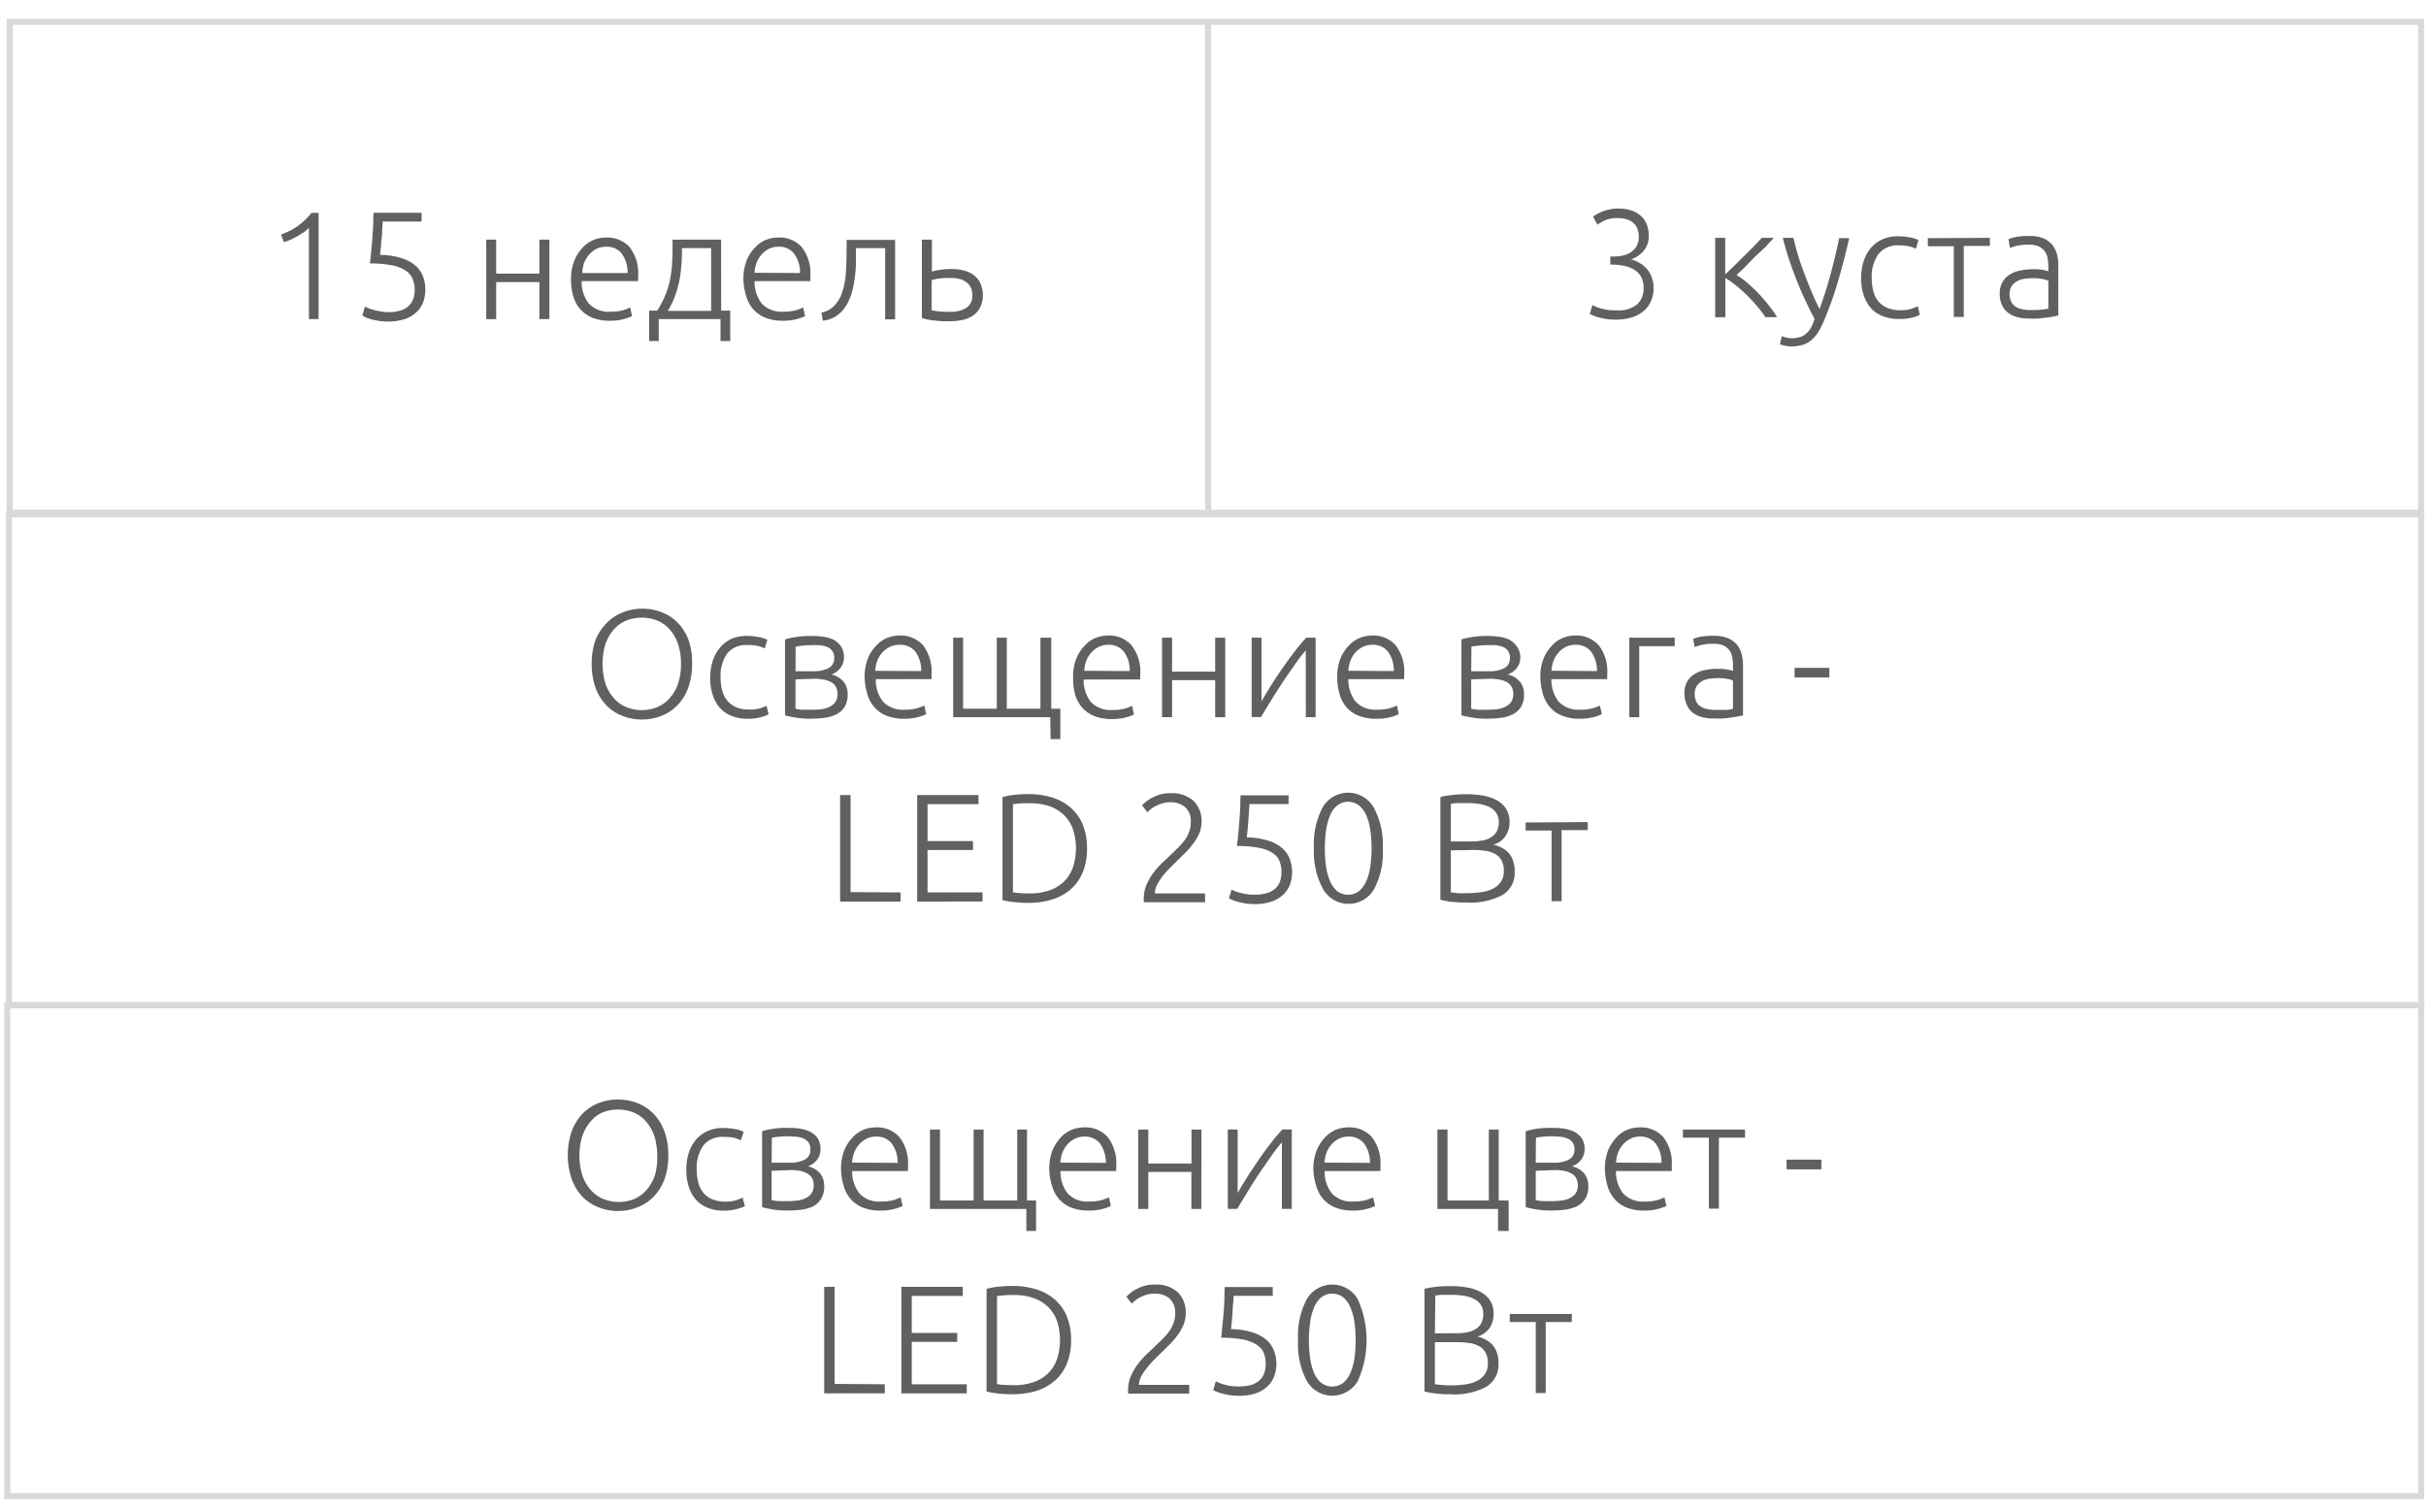 <svg id="Слой_1" data-name="Слой 1" xmlns="http://www.w3.org/2000/svg" width="300" height="187" viewBox="0 0 300 187">
  <defs>
    <style>
      .cls-1 {
        fill: none;
        stroke: #d8d9d9;
        stroke-miterlimit: 10;
        stroke-width: 0.75px;
      }

      .cls-2 {
        fill: #606060;
      }
    </style>
  </defs>
  <line class="cls-1" x1="149.4" y1="2.9" x2="149.4" y2="63.2"/>
  <rect class="cls-1" x="1.2" y="2.7" width="298.2" height="60.7"/>
  <rect class="cls-1" x="1.1" y="63.6" width="298.3" height="60.7"/>
  <rect class="cls-1" x="0.9" y="124.3" width="298.5" height="60.7"/>
  <g>
    <path class="cls-2" d="M82.64,142.9a8.31,8.31,0,0,1-.5,3A6.19,6.19,0,0,1,80.8,148a5.6,5.6,0,0,1-2,1.3,6.53,6.53,0,0,1-2.38.44,6.44,6.44,0,0,1-2.37-.44,5.55,5.55,0,0,1-2-1.3,6.34,6.34,0,0,1-1.34-2.16,9.31,9.31,0,0,1,0-6,6.24,6.24,0,0,1,1.34-2.14,5.58,5.58,0,0,1,2-1.31,6.43,6.43,0,0,1,2.37-.43,6.53,6.53,0,0,1,2.38.43,5.63,5.63,0,0,1,2,1.31,6.1,6.1,0,0,1,1.34,2.14A8.27,8.27,0,0,1,82.64,142.9Zm-1.37,0a8,8,0,0,0-.34-2.39,5.39,5.39,0,0,0-1-1.79,4.09,4.09,0,0,0-1.51-1.13,5.25,5.25,0,0,0-4,0A4.12,4.12,0,0,0,73,138.72a5.2,5.2,0,0,0-1,1.79,8.3,8.3,0,0,0,0,4.77,5.34,5.34,0,0,0,1,1.8,4.38,4.38,0,0,0,1.52,1.14,5.13,5.13,0,0,0,4,0A4.34,4.34,0,0,0,80,147.08a5.54,5.54,0,0,0,1-1.8A8,8,0,0,0,81.27,142.9Z"/>
    <path class="cls-2" d="M89.51,149.7a5.22,5.22,0,0,1-2-.36,3.75,3.75,0,0,1-1.45-1,4.58,4.58,0,0,1-.89-1.61,6.83,6.83,0,0,1-.3-2.08,6.64,6.64,0,0,1,.31-2.11,4.82,4.82,0,0,1,.9-1.64,4.15,4.15,0,0,1,1.43-1.05,4.54,4.54,0,0,1,1.88-.37,7.8,7.8,0,0,1,1.49.13,3.93,3.93,0,0,1,1.08.34L91.62,141a4,4,0,0,0-.85-.31,6.13,6.13,0,0,0-1.28-.11A3,3,0,0,0,87,141.61a4.74,4.74,0,0,0-.84,3,6.21,6.21,0,0,0,.19,1.6,3.24,3.24,0,0,0,.62,1.26,2.75,2.75,0,0,0,1.1.81,4,4,0,0,0,1.64.3,4.3,4.3,0,0,0,1.34-.18,5,5,0,0,0,.79-.32l.27,1.07a5,5,0,0,1-1.08.37A6.41,6.41,0,0,1,89.51,149.7Z"/>
    <path class="cls-2" d="M97.36,139.46c.38,0,.81,0,1.28.06a4.87,4.87,0,0,1,1.34.33,2.58,2.58,0,0,1,1.06.79,2.34,2.34,0,0,1,.42,1.47,2.06,2.06,0,0,1-.41,1.28,2.42,2.42,0,0,1-1.14.83,2.74,2.74,0,0,1,1.54.91,2.52,2.52,0,0,1,.47,1.54,2.8,2.8,0,0,1-.4,1.59,2.6,2.6,0,0,1-1,.92,5.11,5.11,0,0,1-1.48.41,15.81,15.81,0,0,1-1.69.09,10.49,10.49,0,0,1-1.79-.13c-.51-.09-1-.19-1.32-.29v-9.38a8.1,8.1,0,0,1,1.25-.29A11.57,11.57,0,0,1,97.36,139.46Zm-1.94,4.31h2.24a3.83,3.83,0,0,0,1.85-.38,1.31,1.31,0,0,0,.7-1.26,1.39,1.39,0,0,0-.25-.89,1.47,1.47,0,0,0-.64-.48,3.12,3.12,0,0,0-.91-.21c-.35,0-.69-.05-1-.05a11.4,11.4,0,0,0-1.2.07,4.78,4.78,0,0,0-.76.12Zm0,1v3.63l.32.06.49.06.59,0,.6,0a9.65,9.65,0,0,0,1.23-.08,3.11,3.11,0,0,0,1-.3,1.83,1.83,0,0,0,.7-.59,1.63,1.63,0,0,0,.27-1,1.76,1.76,0,0,0-.22-.9,1.6,1.6,0,0,0-.61-.57,3.24,3.24,0,0,0-.91-.31,6.72,6.72,0,0,0-1.13-.09Z"/>
    <path class="cls-2" d="M104,144.57a6.39,6.39,0,0,1,.37-2.25,5,5,0,0,1,1-1.61,3.88,3.88,0,0,1,1.37-1,4.13,4.13,0,0,1,1.59-.31,3.67,3.67,0,0,1,2.87,1.18,5.22,5.22,0,0,1,1.08,3.63c0,.1,0,.2,0,.3l0,.29h-6.9a4.34,4.34,0,0,0,.9,2.77,3.3,3.3,0,0,0,2.66,1,5.55,5.55,0,0,0,1.59-.19c.39-.13.68-.24.86-.32l.22,1.06a5.17,5.17,0,0,1-1,.36,6.28,6.28,0,0,1-1.72.21,5.83,5.83,0,0,1-2.21-.38,4.08,4.08,0,0,1-1.5-1.06,4.17,4.17,0,0,1-.85-1.63A7.44,7.44,0,0,1,104,144.57Zm7-.78a3.89,3.89,0,0,0-.73-2.39,2.33,2.33,0,0,0-1.93-.86,2.54,2.54,0,0,0-1.19.27,2.84,2.84,0,0,0-.91.71,3.23,3.23,0,0,0-.61,1,4.35,4.35,0,0,0-.26,1.24Z"/>
    <path class="cls-2" d="M126.92,149.49H115v-9.82h1.24v8.77h4.16v-8.77h1.23v8.77h4.16v-8.77H127v8.77h1.12v3.77h-1.2Z"/>
    <path class="cls-2" d="M129.75,144.57a6.39,6.39,0,0,1,.37-2.25,5.19,5.19,0,0,1,1-1.61,3.88,3.88,0,0,1,1.37-1,4.17,4.17,0,0,1,1.59-.31,3.7,3.7,0,0,1,2.88,1.18,5.27,5.27,0,0,1,1.07,3.63c0,.1,0,.2,0,.3a2.58,2.58,0,0,1,0,.29h-6.89a4.29,4.29,0,0,0,.89,2.77,3.32,3.32,0,0,0,2.66,1,5.55,5.55,0,0,0,1.59-.19,9.09,9.09,0,0,0,.86-.32l.23,1.06a5.34,5.34,0,0,1-1,.36,6.28,6.28,0,0,1-1.72.21,5.74,5.74,0,0,1-2.2-.38,3.93,3.93,0,0,1-1.5-1.06,4.18,4.18,0,0,1-.86-1.63A7.44,7.44,0,0,1,129.75,144.57Zm7-.78a4,4,0,0,0-.72-2.39,2.36,2.36,0,0,0-1.94-.86,2.54,2.54,0,0,0-1.19.27,2.84,2.84,0,0,0-.91.71,3.43,3.43,0,0,0-.61,1,4.35,4.35,0,0,0-.26,1.24Z"/>
    <path class="cls-2" d="M148.56,149.49h-1.23v-4.58H142v4.58h-1.24v-9.82H142v4.2h5.34v-4.2h1.23Z"/>
    <path class="cls-2" d="M158.52,141.24c-.38.46-.82,1-1.33,1.73s-1,1.43-1.52,2.2-1,1.54-1.46,2.31-.88,1.43-1.22,2h-1.16v-9.82h1.22v7.86c.3-.54.68-1.17,1.13-1.89s.93-1.43,1.43-2.16,1-1.43,1.53-2.1a22,22,0,0,1,1.44-1.71h1.16v9.82h-1.22Z"/>
    <path class="cls-2" d="M162.41,144.57a6.16,6.16,0,0,1,.38-2.25,5,5,0,0,1,1-1.61,3.88,3.88,0,0,1,1.37-1,4.17,4.17,0,0,1,1.59-.31,3.7,3.7,0,0,1,2.88,1.18,5.27,5.27,0,0,1,1.07,3.63c0,.1,0,.2,0,.3a1.36,1.36,0,0,1,0,.29h-6.89a4.29,4.29,0,0,0,.89,2.77,3.32,3.32,0,0,0,2.66,1,5.55,5.55,0,0,0,1.59-.19,9.09,9.09,0,0,0,.86-.32l.23,1.06a5.34,5.34,0,0,1-1,.36,6.28,6.28,0,0,1-1.72.21,5.78,5.78,0,0,1-2.2-.38,3.93,3.93,0,0,1-1.5-1.06,4.18,4.18,0,0,1-.86-1.63A7.44,7.44,0,0,1,162.41,144.57Zm7-.78a4,4,0,0,0-.72-2.39,2.36,2.36,0,0,0-1.94-.86,2.57,2.57,0,0,0-1.19.27,2.84,2.84,0,0,0-.91.71,3.43,3.43,0,0,0-.61,1,4.35,4.35,0,0,0-.26,1.24Z"/>
    <path class="cls-2" d="M185.33,139.67v8.77h1.23v3.77h-1.31v-2.72h-7.5v-9.82H179v8.77h5.11v-8.77Z"/>
    <path class="cls-2" d="M191.85,139.46c.38,0,.8,0,1.28.06a5,5,0,0,1,1.34.33,2.48,2.48,0,0,1,1.05.79,2.28,2.28,0,0,1,.43,1.47,2.07,2.07,0,0,1-.42,1.28,2.42,2.42,0,0,1-1.14.83,2.74,2.74,0,0,1,1.54.91,2.46,2.46,0,0,1,.48,1.54,2.88,2.88,0,0,1-.4,1.59,2.62,2.62,0,0,1-1.06.92,5,5,0,0,1-1.48.41,15.48,15.48,0,0,1-1.68.09,10.61,10.61,0,0,1-1.8-.13c-.51-.09-1-.19-1.32-.29v-9.38a8.57,8.57,0,0,1,1.26-.29A11.57,11.57,0,0,1,191.85,139.46Zm-1.94,4.31h2.24a3.78,3.78,0,0,0,1.84-.38,1.32,1.32,0,0,0,.71-1.26,1.45,1.45,0,0,0-.25-.89,1.5,1.5,0,0,0-.65-.48,3,3,0,0,0-.91-.21c-.34,0-.68-.05-1-.05a11.4,11.4,0,0,0-1.2.07,4.57,4.57,0,0,0-.76.12Zm0,1v3.63l.31.06.49.06.59,0,.6,0a9.81,9.81,0,0,0,1.24-.08,3.05,3.05,0,0,0,1-.3,1.86,1.86,0,0,0,.71-.59,1.7,1.7,0,0,0,.26-1,1.67,1.67,0,0,0-.22-.9,1.5,1.5,0,0,0-.6-.57,3.31,3.31,0,0,0-.92-.31,6.55,6.55,0,0,0-1.13-.09Z"/>
    <path class="cls-2" d="M198.46,144.57a6.17,6.17,0,0,1,.37-2.25,5,5,0,0,1,1-1.61,3.84,3.84,0,0,1,1.36-1,4.21,4.21,0,0,1,1.59-.31,3.7,3.7,0,0,1,2.88,1.18,5.22,5.22,0,0,1,1.07,3.63c0,.1,0,.2,0,.3a2.64,2.64,0,0,1,0,.29h-6.9a4.34,4.34,0,0,0,.89,2.77,3.33,3.33,0,0,0,2.66,1,5.63,5.63,0,0,0,1.6-.19,8.65,8.65,0,0,0,.85-.32l.23,1.06a5.34,5.34,0,0,1-1,.36,6.22,6.22,0,0,1-1.72.21,5.78,5.78,0,0,1-2.2-.38,3.93,3.93,0,0,1-1.5-1.06,4.32,4.32,0,0,1-.86-1.63A7.85,7.85,0,0,1,198.46,144.57Zm7-.78a3.88,3.88,0,0,0-.72-2.39,2.35,2.35,0,0,0-1.94-.86,2.57,2.57,0,0,0-1.19.27,2.84,2.84,0,0,0-.91.71,3.43,3.43,0,0,0-.61,1,4.34,4.34,0,0,0-.25,1.24Z"/>
    <path class="cls-2" d="M215.79,139.67v1h-3.23v8.78h-1.24v-8.78h-3.21v-1Z"/>
    <path class="cls-2" d="M220.93,143.39h4.3v1.2h-4.3Z"/>
    <path class="cls-2" d="M109.41,171.17v1.12h-7.49V159.12h1.29v12Z"/>
    <path class="cls-2" d="M111.46,172.29V159.12h7.6v1.12h-6.31v4.58h5.62v1.1h-5.62v5.25h6.8v1.12Z"/>
    <path class="cls-2" d="M132.45,165.7a7.39,7.39,0,0,1-.53,2.94,5.58,5.58,0,0,1-1.49,2.09,6.29,6.29,0,0,1-2.29,1.26,10,10,0,0,1-2.93.41,16.2,16.2,0,0,1-1.67-.08,10,10,0,0,1-1.54-.26V159.37a8.85,8.85,0,0,1,1.54-.28c.58-.05,1.14-.08,1.67-.08a9.69,9.69,0,0,1,2.93.42,6.27,6.27,0,0,1,2.29,1.25,5.58,5.58,0,0,1,1.49,2.09A7.37,7.37,0,0,1,132.45,165.7Zm-9.16,5.45.58.08c.31,0,.81.05,1.5.05a7.13,7.13,0,0,0,2.48-.39,4.85,4.85,0,0,0,1.79-1.11,4.58,4.58,0,0,0,1.08-1.76,7.66,7.66,0,0,0,0-4.64,4.54,4.54,0,0,0-1.08-1.75,4.85,4.85,0,0,0-1.79-1.11,7.13,7.13,0,0,0-2.48-.39,13.14,13.14,0,0,0-1.5.06l-.58.07Z"/>
    <path class="cls-2" d="M146.63,162.39a3.67,3.67,0,0,1-.27,1.4,5.87,5.87,0,0,1-.71,1.26,10.13,10.13,0,0,1-1,1.18c-.38.38-.76.76-1.16,1.14s-.65.64-1,1a9.11,9.11,0,0,0-.83,1,4.74,4.74,0,0,0-.59.95,2.07,2.07,0,0,0-.22.92v0h6.21v1.08H139.5a.88.88,0,0,0,0-.14c0-.07,0-.18,0-.32a4.17,4.17,0,0,1,.33-1.66,6.93,6.93,0,0,1,.82-1.45,9.69,9.69,0,0,1,1.12-1.27l1.19-1.14c.32-.3.62-.59.9-.88a6,6,0,0,0,.75-.88,4.34,4.34,0,0,0,.52-1,3.39,3.39,0,0,0,.19-1.13,2.33,2.33,0,0,0-.72-1.91,2.71,2.71,0,0,0-1.79-.58,3.52,3.52,0,0,0-1.08.15,4.32,4.32,0,0,0-.83.35,4.45,4.45,0,0,0-.6.41l-.36.32-.65-.85c.08-.09.22-.22.41-.39a4.13,4.13,0,0,1,.74-.5,5.24,5.24,0,0,1,1-.43,4.46,4.46,0,0,1,1.31-.18,4,4,0,0,1,2.89.94A3.5,3.5,0,0,1,146.63,162.39Z"/>
    <path class="cls-2" d="M153.22,171.43a5.19,5.19,0,0,0,1.59-.21,2.69,2.69,0,0,0,1-.6,2.06,2.06,0,0,0,.54-.89,3.46,3.46,0,0,0,.17-1.09,3.75,3.75,0,0,0-.25-1.37,2.31,2.31,0,0,0-.88-1,4.78,4.78,0,0,0-1.69-.64,14.2,14.2,0,0,0-2.69-.22c.07-.64.13-1.24.18-1.77s.1-1.06.14-1.56.07-1,.08-1.46,0-1,.05-1.48h5.93v1.09h-4.85c0,.24,0,.55-.05.93s-.05.77-.08,1.17-.06.78-.09,1.14-.07.66-.1.88a9.22,9.22,0,0,1,2.53.36,5.4,5.4,0,0,1,1.75.87,3.45,3.45,0,0,1,1,1.33,4.53,4.53,0,0,1,.06,3.29,3.24,3.24,0,0,1-.85,1.25,3.91,3.91,0,0,1-1.44.84,6.37,6.37,0,0,1-2.07.3,6.68,6.68,0,0,1-1.13-.08,8.27,8.27,0,0,1-.93-.2,7.21,7.21,0,0,1-.7-.23,2.35,2.35,0,0,1-.41-.19l.32-1.1a3.61,3.61,0,0,0,.39.19,4.9,4.9,0,0,0,.65.22,7,7,0,0,0,.83.18A6.19,6.19,0,0,0,153.22,171.43Z"/>
    <path class="cls-2" d="M160.52,165.72a9.72,9.72,0,0,1,1.1-5.12,3.66,3.66,0,0,1,6.26,0,12.29,12.29,0,0,1,0,10.21,3.65,3.65,0,0,1-6.25,0A9.64,9.64,0,0,1,160.52,165.72Zm7.12,0a16.88,16.88,0,0,0-.14-2.18,7.18,7.18,0,0,0-.49-1.83,3.3,3.3,0,0,0-.89-1.28,2.25,2.25,0,0,0-2.75,0,3.3,3.3,0,0,0-.89,1.28,7.19,7.19,0,0,0-.47,1.83,15.84,15.84,0,0,0,0,4.35,7.19,7.19,0,0,0,.47,1.83,3.37,3.37,0,0,0,.89,1.26,2.25,2.25,0,0,0,2.75,0,3.37,3.37,0,0,0,.89-1.26,7.18,7.18,0,0,0,.49-1.83A16.72,16.72,0,0,0,167.64,165.72Z"/>
    <path class="cls-2" d="M179.31,172.4l-.75,0-.88-.08-.84-.11-.69-.15V159.37a6.72,6.72,0,0,1,.76-.16c.28-.05.57-.08.87-.12l.87-.06.79,0a11.88,11.88,0,0,1,2,.17,5.2,5.2,0,0,1,1.68.57,3.07,3.07,0,0,1,1.15,1.05,2.88,2.88,0,0,1,.43,1.62,3,3,0,0,1-.54,1.82,2.77,2.77,0,0,1-1.45,1,4.75,4.75,0,0,1,1,.38,3.12,3.12,0,0,1,.84.64,2.78,2.78,0,0,1,.56,1,4.07,4.07,0,0,1,.2,1.34,3.19,3.19,0,0,1-1.49,2.84A8.34,8.34,0,0,1,179.31,172.4Zm-1.87-7.54H180a8.07,8.07,0,0,0,1.33-.1,3.19,3.19,0,0,0,1.09-.38,2,2,0,0,0,.74-.74,2.43,2.43,0,0,0,.26-1.18,2,2,0,0,0-.28-1.09,2.13,2.13,0,0,0-.81-.73,4.2,4.2,0,0,0-1.24-.41,9.92,9.92,0,0,0-1.6-.12c-.47,0-.87,0-1.19,0s-.59.06-.81.09Zm0,1.1v5.21l.86.08a11.13,11.13,0,0,0,1.16.05,13.49,13.49,0,0,0,1.7-.11,5,5,0,0,0,1.45-.42,2.7,2.7,0,0,0,1-.84,2.33,2.33,0,0,0,.38-1.37,2.66,2.66,0,0,0-.27-1.27,1.89,1.89,0,0,0-.76-.8,3.21,3.21,0,0,0-1.2-.41,9.71,9.71,0,0,0-1.59-.12Z"/>
    <path class="cls-2" d="M194.37,162.47v1h-3.23v8.78h-1.23v-8.78H186.7v-1Z"/>
  </g>
  <g>
    <path class="cls-2" d="M85.58,82.08a8.37,8.37,0,0,1-.49,3,6.19,6.19,0,0,1-1.34,2.15,5.51,5.51,0,0,1-2,1.3,6.63,6.63,0,0,1-4.75,0,5.51,5.51,0,0,1-2-1.3,6.19,6.19,0,0,1-1.34-2.15,8.6,8.6,0,0,1-.49-3,8.44,8.44,0,0,1,.49-3A6.29,6.29,0,0,1,75.06,77a5.64,5.64,0,0,1,2-1.3,6.63,6.63,0,0,1,4.75,0,5.64,5.64,0,0,1,2,1.3,6.29,6.29,0,0,1,1.34,2.15A8.22,8.22,0,0,1,85.58,82.08Zm-1.37,0a7.64,7.64,0,0,0-.34-2.38,5.27,5.27,0,0,0-1-1.8,4.2,4.2,0,0,0-1.51-1.13,5.25,5.25,0,0,0-4,0,4.2,4.2,0,0,0-1.51,1.13,5.27,5.27,0,0,0-1,1.8,8.54,8.54,0,0,0,0,4.77,5.22,5.22,0,0,0,1,1.79,4.11,4.11,0,0,0,1.51,1.14,5.13,5.13,0,0,0,4,0,4.11,4.11,0,0,0,1.51-1.14,5.22,5.22,0,0,0,1-1.79A7.71,7.71,0,0,0,84.21,82.08Z"/>
    <path class="cls-2" d="M92.46,88.88a5.31,5.31,0,0,1-2-.36,3.8,3.8,0,0,1-1.45-1,4.52,4.52,0,0,1-.88-1.62,6.49,6.49,0,0,1-.31-2.08,6.72,6.72,0,0,1,.32-2.11,4.86,4.86,0,0,1,.9-1.63A4,4,0,0,1,90.44,79a4.75,4.75,0,0,1,1.89-.37,7.85,7.85,0,0,1,1.49.14,3.74,3.74,0,0,1,1.07.34l-.32,1.06a4.81,4.81,0,0,0-.86-.3,5.42,5.42,0,0,0-1.27-.11,3,3,0,0,0-2.48,1,4.69,4.69,0,0,0-.85,3,6.71,6.71,0,0,0,.19,1.61,3.33,3.33,0,0,0,.62,1.25,3,3,0,0,0,1.1.82,4.06,4.06,0,0,0,1.65.29A4.3,4.3,0,0,0,94,87.58a5.64,5.64,0,0,0,.79-.31l.26,1.06A4.43,4.43,0,0,1,94,88.7,6.41,6.41,0,0,1,92.46,88.88Z"/>
    <path class="cls-2" d="M100.31,78.64c.38,0,.8,0,1.28.07a4.61,4.61,0,0,1,1.34.32,2.51,2.51,0,0,1,1,.8,2.28,2.28,0,0,1,.43,1.47,2.07,2.07,0,0,1-.42,1.28,2.41,2.41,0,0,1-1.14.82,2.75,2.75,0,0,1,1.54.92,2.46,2.46,0,0,1,.48,1.54,2.88,2.88,0,0,1-.4,1.59,2.6,2.6,0,0,1-1.06.91,4.48,4.48,0,0,1-1.48.41,15.47,15.47,0,0,1-1.68.1,10.53,10.53,0,0,1-1.8-.14c-.51-.09-1-.18-1.32-.28V79.06a10.33,10.33,0,0,1,1.26-.28A11.45,11.45,0,0,1,100.31,78.64ZM98.37,83h2.24a3.9,3.9,0,0,0,1.84-.38,1.33,1.33,0,0,0,.71-1.27,1.44,1.44,0,0,0-.25-.88,1.52,1.52,0,0,0-.65-.49,3.39,3.39,0,0,0-.91-.2,8.71,8.71,0,0,0-1,0,9.22,9.22,0,0,0-1.2.07,4.57,4.57,0,0,0-.76.12Zm0,1v3.63a1.2,1.2,0,0,0,.31.07l.49.06.59,0c.21,0,.41,0,.6,0a10,10,0,0,0,1.24-.07,3.3,3.3,0,0,0,1-.3,2,2,0,0,0,.71-.59,1.73,1.73,0,0,0,.26-1,1.66,1.66,0,0,0-.22-.89,1.46,1.46,0,0,0-.6-.58,3,3,0,0,0-.92-.3,5.66,5.66,0,0,0-1.13-.1Z"/>
    <path class="cls-2" d="M106.92,83.75a6.17,6.17,0,0,1,.37-2.25,5,5,0,0,1,1-1.6,3.84,3.84,0,0,1,1.36-1,4.22,4.22,0,0,1,1.59-.32,3.74,3.74,0,0,1,2.88,1.18,5.3,5.3,0,0,1,1.07,3.63c0,.1,0,.2,0,.31a1.27,1.27,0,0,1,0,.28h-6.89a4.32,4.32,0,0,0,.89,2.77,3.33,3.33,0,0,0,2.66,1,5.33,5.33,0,0,0,1.6-.19,5.82,5.82,0,0,0,.85-.32l.23,1.07a5.34,5.34,0,0,1-1,.36,6.3,6.3,0,0,1-1.72.2,5.59,5.59,0,0,1-2.2-.38,3.82,3.82,0,0,1-1.5-1.06,4.28,4.28,0,0,1-.86-1.62A7.93,7.93,0,0,1,106.92,83.75Zm7-.77a4,4,0,0,0-.72-2.4,2.34,2.34,0,0,0-1.94-.85A2.7,2.7,0,0,0,110,80a3.15,3.15,0,0,0-.91.71,3.48,3.48,0,0,0-.61,1,4.27,4.27,0,0,0-.25,1.24Z"/>
    <path class="cls-2" d="M129.87,88.68h-12V78.85h1.23v8.78h4.16V78.85h1.24v8.78h4.16V78.85H130v8.78h1.12v3.76h-1.2Z"/>
    <path class="cls-2" d="M132.7,83.75a6.17,6.17,0,0,1,.37-2.25,5,5,0,0,1,1-1.6,3.79,3.79,0,0,1,1.37-1,4.13,4.13,0,0,1,1.58-.32,3.71,3.71,0,0,1,2.88,1.18A5.25,5.25,0,0,1,141,83.43c0,.1,0,.2,0,.31l0,.28H134a4.38,4.38,0,0,0,.89,2.77,3.33,3.33,0,0,0,2.66,1,5.29,5.29,0,0,0,1.6-.19,5.39,5.39,0,0,0,.85-.32l.23,1.07a5.46,5.46,0,0,1-1,.36,6.35,6.35,0,0,1-1.72.2,5.61,5.61,0,0,1-2.21-.38,3.82,3.82,0,0,1-1.5-1.06,4.28,4.28,0,0,1-.86-1.62A7.93,7.93,0,0,1,132.7,83.75Zm7-.77a3.85,3.85,0,0,0-.72-2.4,2.34,2.34,0,0,0-1.94-.85,2.63,2.63,0,0,0-1.18.26,3.2,3.2,0,0,0-.92.71,3.48,3.48,0,0,0-.61,1,4.27,4.27,0,0,0-.25,1.24Z"/>
    <path class="cls-2" d="M151.51,88.68h-1.24V84.1h-5.33v4.58H143.7V78.85h1.24v4.2h5.33v-4.2h1.24Z"/>
    <path class="cls-2" d="M161.47,80.43c-.39.45-.83,1-1.33,1.72s-1,1.43-1.52,2.21-1,1.54-1.47,2.3-.87,1.43-1.21,2h-1.16V78.85H156v7.87c.31-.55.69-1.18,1.13-1.89s.93-1.44,1.44-2.17,1-1.43,1.53-2.1a22.12,22.12,0,0,1,1.43-1.71h1.16v9.83h-1.21Z"/>
    <path class="cls-2" d="M165.36,83.75a6.17,6.17,0,0,1,.37-2.25,5,5,0,0,1,1-1.6,3.79,3.79,0,0,1,1.37-1,4.13,4.13,0,0,1,1.58-.32,3.71,3.71,0,0,1,2.88,1.18,5.25,5.25,0,0,1,1.08,3.63c0,.1,0,.2,0,.31l0,.28h-6.9a4.38,4.38,0,0,0,.89,2.77,3.33,3.33,0,0,0,2.66,1,5.25,5.25,0,0,0,1.6-.19,6.05,6.05,0,0,0,.86-.32l.22,1.07a5.17,5.17,0,0,1-1,.36,6.35,6.35,0,0,1-1.72.2A5.64,5.64,0,0,1,168,88.5a3.82,3.82,0,0,1-1.5-1.06,4.12,4.12,0,0,1-.85-1.62A7.51,7.51,0,0,1,165.36,83.75Zm7-.77a3.85,3.85,0,0,0-.72-2.4,2.33,2.33,0,0,0-1.94-.85,2.63,2.63,0,0,0-1.18.26,3.2,3.2,0,0,0-.92.71,3.25,3.25,0,0,0-.6,1,4,4,0,0,0-.26,1.24Z"/>
    <path class="cls-2" d="M183.87,78.64c.38,0,.8,0,1.28.07a4.61,4.61,0,0,1,1.34.32,2.51,2.51,0,0,1,1,.8A2.28,2.28,0,0,1,188,81.3a2.07,2.07,0,0,1-.42,1.28,2.41,2.41,0,0,1-1.14.82,2.75,2.75,0,0,1,1.54.92,2.46,2.46,0,0,1,.48,1.54,2.88,2.88,0,0,1-.4,1.59,2.6,2.6,0,0,1-1.06.91,4.48,4.48,0,0,1-1.48.41,15.47,15.47,0,0,1-1.68.1,10.53,10.53,0,0,1-1.8-.14c-.51-.09-.95-.18-1.32-.28V79.06a10.33,10.33,0,0,1,1.26-.28A11.45,11.45,0,0,1,183.87,78.64ZM181.93,83h2.24a3.9,3.9,0,0,0,1.84-.38,1.33,1.33,0,0,0,.71-1.27,1.44,1.44,0,0,0-.25-.88,1.52,1.52,0,0,0-.65-.49,3.39,3.39,0,0,0-.91-.2,8.77,8.77,0,0,0-1,0,9.17,9.17,0,0,0-1.19.07,4.57,4.57,0,0,0-.76.12Zm0,1v3.63a1.2,1.2,0,0,0,.31.07l.5.06.58,0c.21,0,.41,0,.6,0a10,10,0,0,0,1.24-.07,3.3,3.3,0,0,0,1-.3,2,2,0,0,0,.71-.59,1.73,1.73,0,0,0,.26-1,1.66,1.66,0,0,0-.22-.89,1.46,1.46,0,0,0-.6-.58,3,3,0,0,0-.92-.3,5.66,5.66,0,0,0-1.13-.1Z"/>
    <path class="cls-2" d="M190.48,83.75a6.17,6.17,0,0,1,.37-2.25,4.79,4.79,0,0,1,1-1.6,3.79,3.79,0,0,1,1.37-1,4.13,4.13,0,0,1,1.58-.32,3.74,3.74,0,0,1,2.88,1.18,5.25,5.25,0,0,1,1.07,3.63c0,.1,0,.2,0,.31a2.46,2.46,0,0,1,0,.28h-6.9a4.32,4.32,0,0,0,.89,2.77,3.33,3.33,0,0,0,2.66,1,5.33,5.33,0,0,0,1.6-.19,5.39,5.39,0,0,0,.85-.32l.23,1.07a5.34,5.34,0,0,1-1,.36,6.25,6.25,0,0,1-1.72.2,5.59,5.59,0,0,1-2.2-.38,3.82,3.82,0,0,1-1.5-1.06,4.28,4.28,0,0,1-.86-1.62A7.93,7.93,0,0,1,190.48,83.75Zm7-.77a4,4,0,0,0-.72-2.4,2.34,2.34,0,0,0-1.94-.85,2.7,2.7,0,0,0-1.19.26,3.15,3.15,0,0,0-.91.71,3.48,3.48,0,0,0-.61,1,4.27,4.27,0,0,0-.25,1.24Z"/>
    <path class="cls-2" d="M207.1,79.9h-4.39v8.78h-1.23V78.85h5.62Z"/>
    <path class="cls-2" d="M212,78.62a4.44,4.44,0,0,1,1.65.28,2.81,2.81,0,0,1,1.09.76,3,3,0,0,1,.61,1.15,5.07,5.07,0,0,1,.19,1.44v6.2a4.42,4.42,0,0,1-.55.12c-.24.05-.52.09-.84.14s-.67.1-1.05.13-.79,0-1.19,0a5.34,5.34,0,0,1-1.43-.17,3.13,3.13,0,0,1-1.15-.54,2.44,2.44,0,0,1-.75-1,3.17,3.17,0,0,1-.28-1.41,2.92,2.92,0,0,1,.3-1.37,2.59,2.59,0,0,1,.86-.94,3.69,3.69,0,0,1,1.31-.54,7.21,7.21,0,0,1,1.65-.17l.56,0,.57.08a3.61,3.61,0,0,1,.48.1l.27.08v-.61a6.41,6.41,0,0,0-.07-1,2.18,2.18,0,0,0-.33-.88,2,2,0,0,0-.73-.63,2.82,2.82,0,0,0-1.22-.23,6.5,6.5,0,0,0-1.62.15c-.35.1-.61.18-.78.25L209.38,79a4.91,4.91,0,0,1,1-.28A8.35,8.35,0,0,1,212,78.62Zm.12,9.16c.48,0,.9,0,1.26,0s.67-.08.92-.13V84.15a4.19,4.19,0,0,0-.66-.2,6,6,0,0,0-1.26-.1,6.35,6.35,0,0,0-.95.07,2.84,2.84,0,0,0-.91.28,2,2,0,0,0-.68.6,1.7,1.7,0,0,0-.27,1,2.2,2.2,0,0,0,.18.93,1.53,1.53,0,0,0,.52.61,2.27,2.27,0,0,0,.79.33A4.9,4.9,0,0,0,212.12,87.78Z"/>
    <path class="cls-2" d="M221.92,82.58h4.3v1.19h-4.3Z"/>
    <path class="cls-2" d="M111.37,110.35v1.13h-7.48V98.31h1.29v12Z"/>
    <path class="cls-2" d="M113.42,111.48V98.31H121v1.12h-6.3V104h5.62v1.1h-5.62v5.24h6.8v1.13Z"/>
    <path class="cls-2" d="M134.42,104.88a7.62,7.62,0,0,1-.53,3,5.78,5.78,0,0,1-1.49,2.09,6.35,6.35,0,0,1-2.29,1.25,9.74,9.74,0,0,1-2.93.42,16.29,16.29,0,0,1-1.67-.09,9.72,9.72,0,0,1-1.54-.25V98.56a8.52,8.52,0,0,1,1.54-.28,16.29,16.29,0,0,1,1.67-.09,9.74,9.74,0,0,1,2.93.42,6.37,6.37,0,0,1,2.29,1.26,5.61,5.61,0,0,1,1.49,2.09A7.5,7.5,0,0,1,134.42,104.88Zm-9.16,5.46.58.07a13.06,13.06,0,0,0,1.49.06,7.23,7.23,0,0,0,2.49-.39,4.94,4.94,0,0,0,1.79-1.11,4.58,4.58,0,0,0,1.08-1.76,7.69,7.69,0,0,0,0-4.65,4.58,4.58,0,0,0-1.08-1.74,5,5,0,0,0-1.79-1.12,7.49,7.49,0,0,0-2.49-.38,13.67,13.67,0,0,0-1.49.05l-.58.08Z"/>
    <path class="cls-2" d="M148.59,101.58a3.77,3.77,0,0,1-.26,1.39,6,6,0,0,1-.72,1.27,9.82,9.82,0,0,1-1,1.17l-1.16,1.14q-.49.48-1,1c-.31.33-.59.65-.84,1a6.33,6.33,0,0,0-.59,1,2.23,2.23,0,0,0-.21.92v0h6.21v1.09h-7.58s0-.08,0-.15a2.55,2.55,0,0,1,0-.31,4.31,4.31,0,0,1,.32-1.66,7,7,0,0,1,.83-1.46,9.61,9.61,0,0,1,1.12-1.27l1.19-1.13.9-.88a8.55,8.55,0,0,0,.75-.88,3.82,3.82,0,0,0,.51-1,3.1,3.1,0,0,0,.19-1.12,2.3,2.3,0,0,0-.71-1.91,2.73,2.73,0,0,0-1.8-.59,3.31,3.31,0,0,0-1.08.16,4.6,4.6,0,0,0-.83.35,3.57,3.57,0,0,0-.59.41,3.47,3.47,0,0,0-.36.32l-.65-.86c.08-.08.21-.21.41-.38a3.8,3.8,0,0,1,.74-.51,5.8,5.8,0,0,1,1-.43,4.53,4.53,0,0,1,1.32-.18,4,4,0,0,1,2.88.94A3.47,3.47,0,0,1,148.59,101.58Z"/>
    <path class="cls-2" d="M155.19,110.62a4.77,4.77,0,0,0,1.58-.22,2.43,2.43,0,0,0,1-.6,2.17,2.17,0,0,0,.54-.88,3.84,3.84,0,0,0-.09-2.46,2.19,2.19,0,0,0-.87-1,4.67,4.67,0,0,0-1.69-.63,13.46,13.46,0,0,0-2.7-.22c.08-.65.14-1.24.19-1.78s.1-1.06.13-1.56.07-1,.09-1.46,0-1,.05-1.47h5.93v1.08h-4.85q0,.36-.06.93c0,.38-.05.77-.07,1.17s-.06.78-.1,1.15-.07.66-.09.87a9.58,9.58,0,0,1,2.52.37,5,5,0,0,1,1.75.87,3.38,3.38,0,0,1,1,1.33,4.67,4.67,0,0,1,.06,3.29,3.35,3.35,0,0,1-.85,1.25,4.06,4.06,0,0,1-1.44.84,6.45,6.45,0,0,1-2.07.3,8,8,0,0,1-1.14-.08c-.34-.06-.65-.13-.93-.2s-.5-.16-.69-.23l-.42-.19.33-1.1a2.59,2.59,0,0,0,.38.19c.19.07.4.14.65.21a7.65,7.65,0,0,0,.84.18A5.12,5.12,0,0,0,155.19,110.62Z"/>
    <path class="cls-2" d="M162.48,104.9a9.77,9.77,0,0,1,1.1-5.11,3.65,3.65,0,0,1,6.26,0A9.67,9.67,0,0,1,171,104.9a9.59,9.59,0,0,1-1.11,5.09,3.64,3.64,0,0,1-6.25,0A9.59,9.59,0,0,1,162.48,104.9Zm7.13,0a15.09,15.09,0,0,0-.15-2.17,6.87,6.87,0,0,0-.48-1.84,3.57,3.57,0,0,0-.89-1.27,2.22,2.22,0,0,0-2.76,0,3.32,3.32,0,0,0-.88,1.27,7.71,7.71,0,0,0-.48,1.84,17,17,0,0,0,0,4.35,7.42,7.42,0,0,0,.48,1.82,3.2,3.2,0,0,0,.88,1.26,2.22,2.22,0,0,0,2.76,0,3.44,3.44,0,0,0,.89-1.26,6.62,6.62,0,0,0,.48-1.82A15.23,15.23,0,0,0,169.61,104.9Z"/>
    <path class="cls-2" d="M181.27,111.59l-.75,0-.87-.07c-.3,0-.58-.07-.85-.12a6.69,6.69,0,0,1-.68-.14V98.56a6.64,6.64,0,0,1,.76-.17l.86-.11.88-.07.79,0a12,12,0,0,1,2,.17,5.73,5.73,0,0,1,1.68.57,3.26,3.26,0,0,1,1.15,1.06,2.91,2.91,0,0,1,.43,1.62,3,3,0,0,1-.54,1.81,2.7,2.7,0,0,1-1.46,1,4.38,4.38,0,0,1,1.05.39,3,3,0,0,1,.83.63,2.72,2.72,0,0,1,.56,1,3.92,3.92,0,0,1,.2,1.35,3.19,3.19,0,0,1-1.48,2.84A8.47,8.47,0,0,1,181.27,111.59Zm-1.86-7.54h2.51a8,8,0,0,0,1.33-.11,3,3,0,0,0,1.09-.38,2,2,0,0,0,.73-.73,2.36,2.36,0,0,0,.27-1.19,1.93,1.93,0,0,0-.29-1.08,2.18,2.18,0,0,0-.8-.73,4,4,0,0,0-1.25-.41,9.71,9.71,0,0,0-1.59-.12c-.47,0-.87,0-1.19,0s-.6.06-.81.1Zm0,1.1v5.2c.19,0,.47.06.86.09s.76,0,1.15,0a11.73,11.73,0,0,0,1.7-.12,4.46,4.46,0,0,0,1.46-.42,2.49,2.49,0,0,0,1-.84,2.24,2.24,0,0,0,.38-1.37,2.69,2.69,0,0,0-.26-1.27,2.08,2.08,0,0,0-.76-.8,3.59,3.59,0,0,0-1.21-.41,10.78,10.78,0,0,0-1.58-.11Z"/>
    <path class="cls-2" d="M196.34,101.65v1h-3.23v8.78h-1.24V102.7h-3.21v-1Z"/>
  </g>
  <g>
    <path class="cls-2" d="M199.89,38.37a3.65,3.65,0,0,0,2.58-.75,2.69,2.69,0,0,0,.78-2,2.89,2.89,0,0,0-.31-1.39,2.53,2.53,0,0,0-.86-.89,3.73,3.73,0,0,0-1.25-.47,7.36,7.36,0,0,0-1.51-.15h-.19v-1h.43a5.61,5.61,0,0,0,1.06-.11,3,3,0,0,0,1-.38,2.56,2.56,0,0,0,.74-.76,2.33,2.33,0,0,0,.29-1.21,2.49,2.49,0,0,0-.21-1.07,1.81,1.81,0,0,0-.56-.71,2.23,2.23,0,0,0-.82-.39,3.85,3.85,0,0,0-1-.12,3.64,3.64,0,0,0-1.6.28,8.76,8.76,0,0,0-.93.53l-.53-1c.12-.09.28-.19.48-.31a5.61,5.61,0,0,1,.69-.32,6.28,6.28,0,0,1,.89-.26,4.93,4.93,0,0,1,1-.1,5.32,5.32,0,0,1,1.7.24,3.32,3.32,0,0,1,1.19.7,2.63,2.63,0,0,1,.7,1.06,3.66,3.66,0,0,1,.23,1.34,2.75,2.75,0,0,1-.62,1.88,3.49,3.49,0,0,1-1.58,1.06,4.1,4.1,0,0,1,1,.41,3.28,3.28,0,0,1,1.55,1.74,3.64,3.64,0,0,1,.25,1.42,3.85,3.85,0,0,1-.3,1.54,3.3,3.3,0,0,1-.87,1.23,4.17,4.17,0,0,1-1.47.82,6.6,6.6,0,0,1-2.09.29,6.84,6.84,0,0,1-1.15-.08,7.62,7.62,0,0,1-.92-.2,6.66,6.66,0,0,1-.68-.23,3.38,3.38,0,0,1-.41-.19l.33-1.1a2.59,2.59,0,0,0,.38.19,4.55,4.55,0,0,0,.63.22,7.65,7.65,0,0,0,.84.18A6.45,6.45,0,0,0,199.89,38.37Z"/>
    <path class="cls-2" d="M212.1,39.23V29.41h1.24v4.53l1.19-1.15,1.28-1.27L217,30.33l.86-.92h1.48c-.29.33-.64.7-1,1.11L217,31.76,215.8,33c-.4.39-.75.73-1.06,1a13.24,13.24,0,0,1,1.37,1c.48.42.95.86,1.4,1.34a18.93,18.93,0,0,1,1.25,1.46,15.31,15.31,0,0,1,1,1.42h-1.46a13.1,13.1,0,0,0-1.08-1.43q-.62-.72-1.29-1.38a18,18,0,0,0-1.35-1.19,11.56,11.56,0,0,0-1.22-.85v4.85Z"/>
    <path class="cls-2" d="M224.39,39.44c-.41-.78-.81-1.58-1.2-2.42s-.75-1.68-1.08-2.53-.65-1.71-.93-2.57-.52-1.69-.72-2.51h1.31c.14.6.32,1.26.53,2s.46,1.43.74,2.18.57,1.51.9,2.3.68,1.56,1.07,2.32q.42-1.19.75-2.22c.22-.7.42-1.39.61-2.08s.36-1.4.54-2.12.34-1.5.52-2.34h1.24c-.41,1.83-.88,3.62-1.39,5.36a43.68,43.68,0,0,1-1.69,4.76,10.72,10.72,0,0,1-.74,1.48,4.1,4.1,0,0,1-.85,1,2.81,2.81,0,0,1-1.09.59,4.81,4.81,0,0,1-1.45.19,3.34,3.34,0,0,1-.87-.11,4.47,4.47,0,0,1-.49-.17l.25-1a1.67,1.67,0,0,0,.43.16,2.53,2.53,0,0,0,.73.11,3.5,3.5,0,0,0,1-.12,1.88,1.88,0,0,0,.77-.39,2.71,2.71,0,0,0,.62-.71A6,6,0,0,0,224.39,39.44Z"/>
    <path class="cls-2" d="M234.79,39.44a5.31,5.31,0,0,1-2-.36,3.82,3.82,0,0,1-1.45-1,4.56,4.56,0,0,1-.88-1.61,6.53,6.53,0,0,1-.31-2.08,6.63,6.63,0,0,1,.32-2.11,4.82,4.82,0,0,1,.9-1.64,4.11,4.11,0,0,1,1.42-1.05,4.59,4.59,0,0,1,1.89-.37,7.87,7.87,0,0,1,1.49.13,3.74,3.74,0,0,1,1.07.34l-.32,1.07a4.14,4.14,0,0,0-.86-.31,6,6,0,0,0-1.27-.11,3,3,0,0,0-2.48,1.05,4.72,4.72,0,0,0-.85,3,6.68,6.68,0,0,0,.19,1.6,3.38,3.38,0,0,0,.62,1.26,2.92,2.92,0,0,0,1.1.81,4.05,4.05,0,0,0,1.65.3,4.3,4.3,0,0,0,1.34-.18,5.42,5.42,0,0,0,.79-.32l.26,1.07a4.91,4.91,0,0,1-1.07.37A6.41,6.41,0,0,1,234.79,39.44Z"/>
    <path class="cls-2" d="M246.07,29.41v1h-3.23v8.78h-1.23V30.45H238.4v-1Z"/>
    <path class="cls-2" d="M251,29.18a4.43,4.43,0,0,1,1.64.27,2.92,2.92,0,0,1,1.09.76,3.1,3.1,0,0,1,.61,1.15,5.19,5.19,0,0,1,.19,1.45V39l-.55.13-.84.14c-.31,0-.67.09-1.05.12s-.78,0-1.19,0a5.78,5.78,0,0,1-1.43-.17,3.34,3.34,0,0,1-1.14-.54,2.52,2.52,0,0,1-.76-.95,3.21,3.21,0,0,1-.28-1.42,2.8,2.8,0,0,1,.31-1.37,2.55,2.55,0,0,1,.85-.94,3.88,3.88,0,0,1,1.31-.54,7.81,7.81,0,0,1,1.65-.17l.56,0,.57.07.48.1.28.08V33a6.43,6.43,0,0,0-.08-1,2.13,2.13,0,0,0-.33-.87,1.88,1.88,0,0,0-.73-.63,2.65,2.65,0,0,0-1.22-.24,6.5,6.5,0,0,0-1.62.15c-.35.1-.61.19-.77.25l-.18-1.08a4.8,4.8,0,0,1,1-.29A8.46,8.46,0,0,1,251,29.18Zm.11,9.16c.48,0,.9,0,1.26-.05a8.93,8.93,0,0,0,.93-.12V34.71a3.47,3.47,0,0,0-.67-.2,5.75,5.75,0,0,0-1.25-.11,7.88,7.88,0,0,0-1,.07,2.61,2.61,0,0,0-.92.29,1.93,1.93,0,0,0-.68.59,1.72,1.72,0,0,0-.27,1,2.14,2.14,0,0,0,.18.93,1.48,1.48,0,0,0,.52.61,2.32,2.32,0,0,0,.8.33A4.77,4.77,0,0,0,251.09,38.34Z"/>
  </g>
  <g>
    <path class="cls-2" d="M34.75,29a8.84,8.84,0,0,0,2-1,8.59,8.59,0,0,0,1.77-1.68h.88V39.46H38.2V28.17a4.54,4.54,0,0,1-.54.48c-.22.16-.48.32-.75.48s-.58.31-.88.46a6.92,6.92,0,0,1-.92.35Z"/>
    <path class="cls-2" d="M48,38.6a4.77,4.77,0,0,0,1.58-.22,2.59,2.59,0,0,0,1-.59,2.27,2.27,0,0,0,.54-.89,3.46,3.46,0,0,0,.16-1.09A3.52,3.52,0,0,0,51,34.44a2.17,2.17,0,0,0-.87-1,4.66,4.66,0,0,0-1.69-.64,13.46,13.46,0,0,0-2.7-.22c.08-.65.14-1.24.19-1.78s.1-1.05.13-1.55.07-1,.09-1.47,0-1,.05-1.47h5.93v1.08H47.32q0,.36-.06.93c0,.38,0,.77-.07,1.17s-.06.79-.1,1.15-.07.66-.09.88a9.15,9.15,0,0,1,2.52.36,5,5,0,0,1,1.75.87,3.38,3.38,0,0,1,1,1.33,4.67,4.67,0,0,1,.06,3.29,3.35,3.35,0,0,1-.85,1.25,3.91,3.91,0,0,1-1.44.84,6.45,6.45,0,0,1-2.07.3,7.8,7.8,0,0,1-1.13-.08c-.35-.06-.66-.13-.94-.2a6.93,6.93,0,0,1-.69-.23L44.81,39l.33-1.1a2.35,2.35,0,0,0,.39.19,6.68,6.68,0,0,0,.64.22,7.65,7.65,0,0,0,.84.18A6.11,6.11,0,0,0,48,38.6Z"/>
    <path class="cls-2" d="M67.94,39.46H66.7V34.88H61.36v4.58H60.13V29.63h1.23v4.2H66.7v-4.2h1.24Z"/>
    <path class="cls-2" d="M70.61,34.54A6.13,6.13,0,0,1,71,32.29a5,5,0,0,1,1-1.61,3.88,3.88,0,0,1,1.37-1,4.13,4.13,0,0,1,1.59-.31,3.73,3.73,0,0,1,2.88,1.17,5.3,5.3,0,0,1,1.07,3.63c0,.11,0,.21,0,.31l0,.28H71.93a4.3,4.3,0,0,0,.89,2.78,3.35,3.35,0,0,0,2.66,1,5.68,5.68,0,0,0,1.6-.19,7,7,0,0,0,.85-.33l.23,1.07a5.34,5.34,0,0,1-1,.36,6.28,6.28,0,0,1-1.72.21,5.74,5.74,0,0,1-2.2-.38,4,4,0,0,1-1.5-1.07,4.07,4.07,0,0,1-.86-1.62A7.49,7.49,0,0,1,70.61,34.54Zm7-.78a4,4,0,0,0-.72-2.4,2.35,2.35,0,0,0-1.94-.85,2.67,2.67,0,0,0-1.19.26,3,3,0,0,0-.91.72,3.31,3.31,0,0,0-.61,1A4.72,4.72,0,0,0,72,33.76Z"/>
    <path class="cls-2" d="M89.18,38.41H90.3v3.76H89.1V39.46H81.46v2.71H80.27V38.41h1a12.09,12.09,0,0,0,1-1.9,10.48,10.48,0,0,0,.57-1.86,15.32,15.32,0,0,0,.27-2q.06-1.06.06-2.31v-.71h6Zm-4.85-7.73c0,.68,0,1.36-.06,2a16.18,16.18,0,0,1-.26,2,12.9,12.9,0,0,1-.53,1.91,10.5,10.5,0,0,1-.9,1.85h5.36V30.68Z"/>
    <path class="cls-2" d="M91.93,34.54a6.35,6.35,0,0,1,.37-2.25,5,5,0,0,1,1-1.61,3.88,3.88,0,0,1,1.37-1,4.13,4.13,0,0,1,1.59-.31,3.69,3.69,0,0,1,2.87,1.17,5.25,5.25,0,0,1,1.08,3.63c0,.11,0,.21,0,.31l0,.28h-6.9a4.35,4.35,0,0,0,.9,2.78,3.34,3.34,0,0,0,2.66,1,5.55,5.55,0,0,0,1.59-.19,7.25,7.25,0,0,0,.86-.33l.23,1.07a5.34,5.34,0,0,1-1,.36,6.28,6.28,0,0,1-1.72.21,5.83,5.83,0,0,1-2.21-.38,4.11,4.11,0,0,1-1.5-1.07,4.19,4.19,0,0,1-.85-1.62A7.49,7.49,0,0,1,91.93,34.54Zm7-.78a3.92,3.92,0,0,0-.73-2.4,2.32,2.32,0,0,0-1.93-.85,2.67,2.67,0,0,0-1.19.26,3,3,0,0,0-.91.72,3.13,3.13,0,0,0-.61,1,4.35,4.35,0,0,0-.26,1.24Z"/>
    <path class="cls-2" d="M105.84,30.68v.4c0,.38,0,.79,0,1.24s0,.91-.07,1.38a13.44,13.44,0,0,1-.19,1.4,9.89,9.89,0,0,1-.31,1.3,7,7,0,0,1-.52,1.19,4.58,4.58,0,0,1-.74,1,3.89,3.89,0,0,1-1,.71,3.84,3.84,0,0,1-1.26.35l-.17-1a3,3,0,0,0,1.52-.78,4.15,4.15,0,0,0,1-1.61,8.87,8.87,0,0,0,.49-2.4c.07-.91.1-1.9.1-3v-1.2h6v9.83h-1.23V30.68Z"/>
    <path class="cls-2" d="M114,29.63h1.24v3.94a8.07,8.07,0,0,1,1-.2,9.13,9.13,0,0,1,1.4-.11,6.56,6.56,0,0,1,1.5.17,3.6,3.6,0,0,1,1.24.56,2.76,2.76,0,0,1,.84,1,3.61,3.61,0,0,1,0,3,2.84,2.84,0,0,1-.85,1,3.79,3.79,0,0,1-1.29.56,7.57,7.57,0,0,1-1.61.17c-.34,0-.69,0-1,0l-1-.1a8.31,8.31,0,0,1-.84-.13,4.63,4.63,0,0,1-.63-.17Zm3.48,8.93a3.74,3.74,0,0,0,2-.48,1.76,1.76,0,0,0,.76-1.62,2,2,0,0,0-.21-.94,1.85,1.85,0,0,0-.56-.65,2.35,2.35,0,0,0-.83-.38,4.47,4.47,0,0,0-1.06-.12c-.41,0-.83,0-1.25.05a5,5,0,0,0-1.12.23v3.72a8.61,8.61,0,0,0,.87.13C116.48,38.54,116.94,38.56,117.43,38.56Z"/>
  </g>
</svg>
